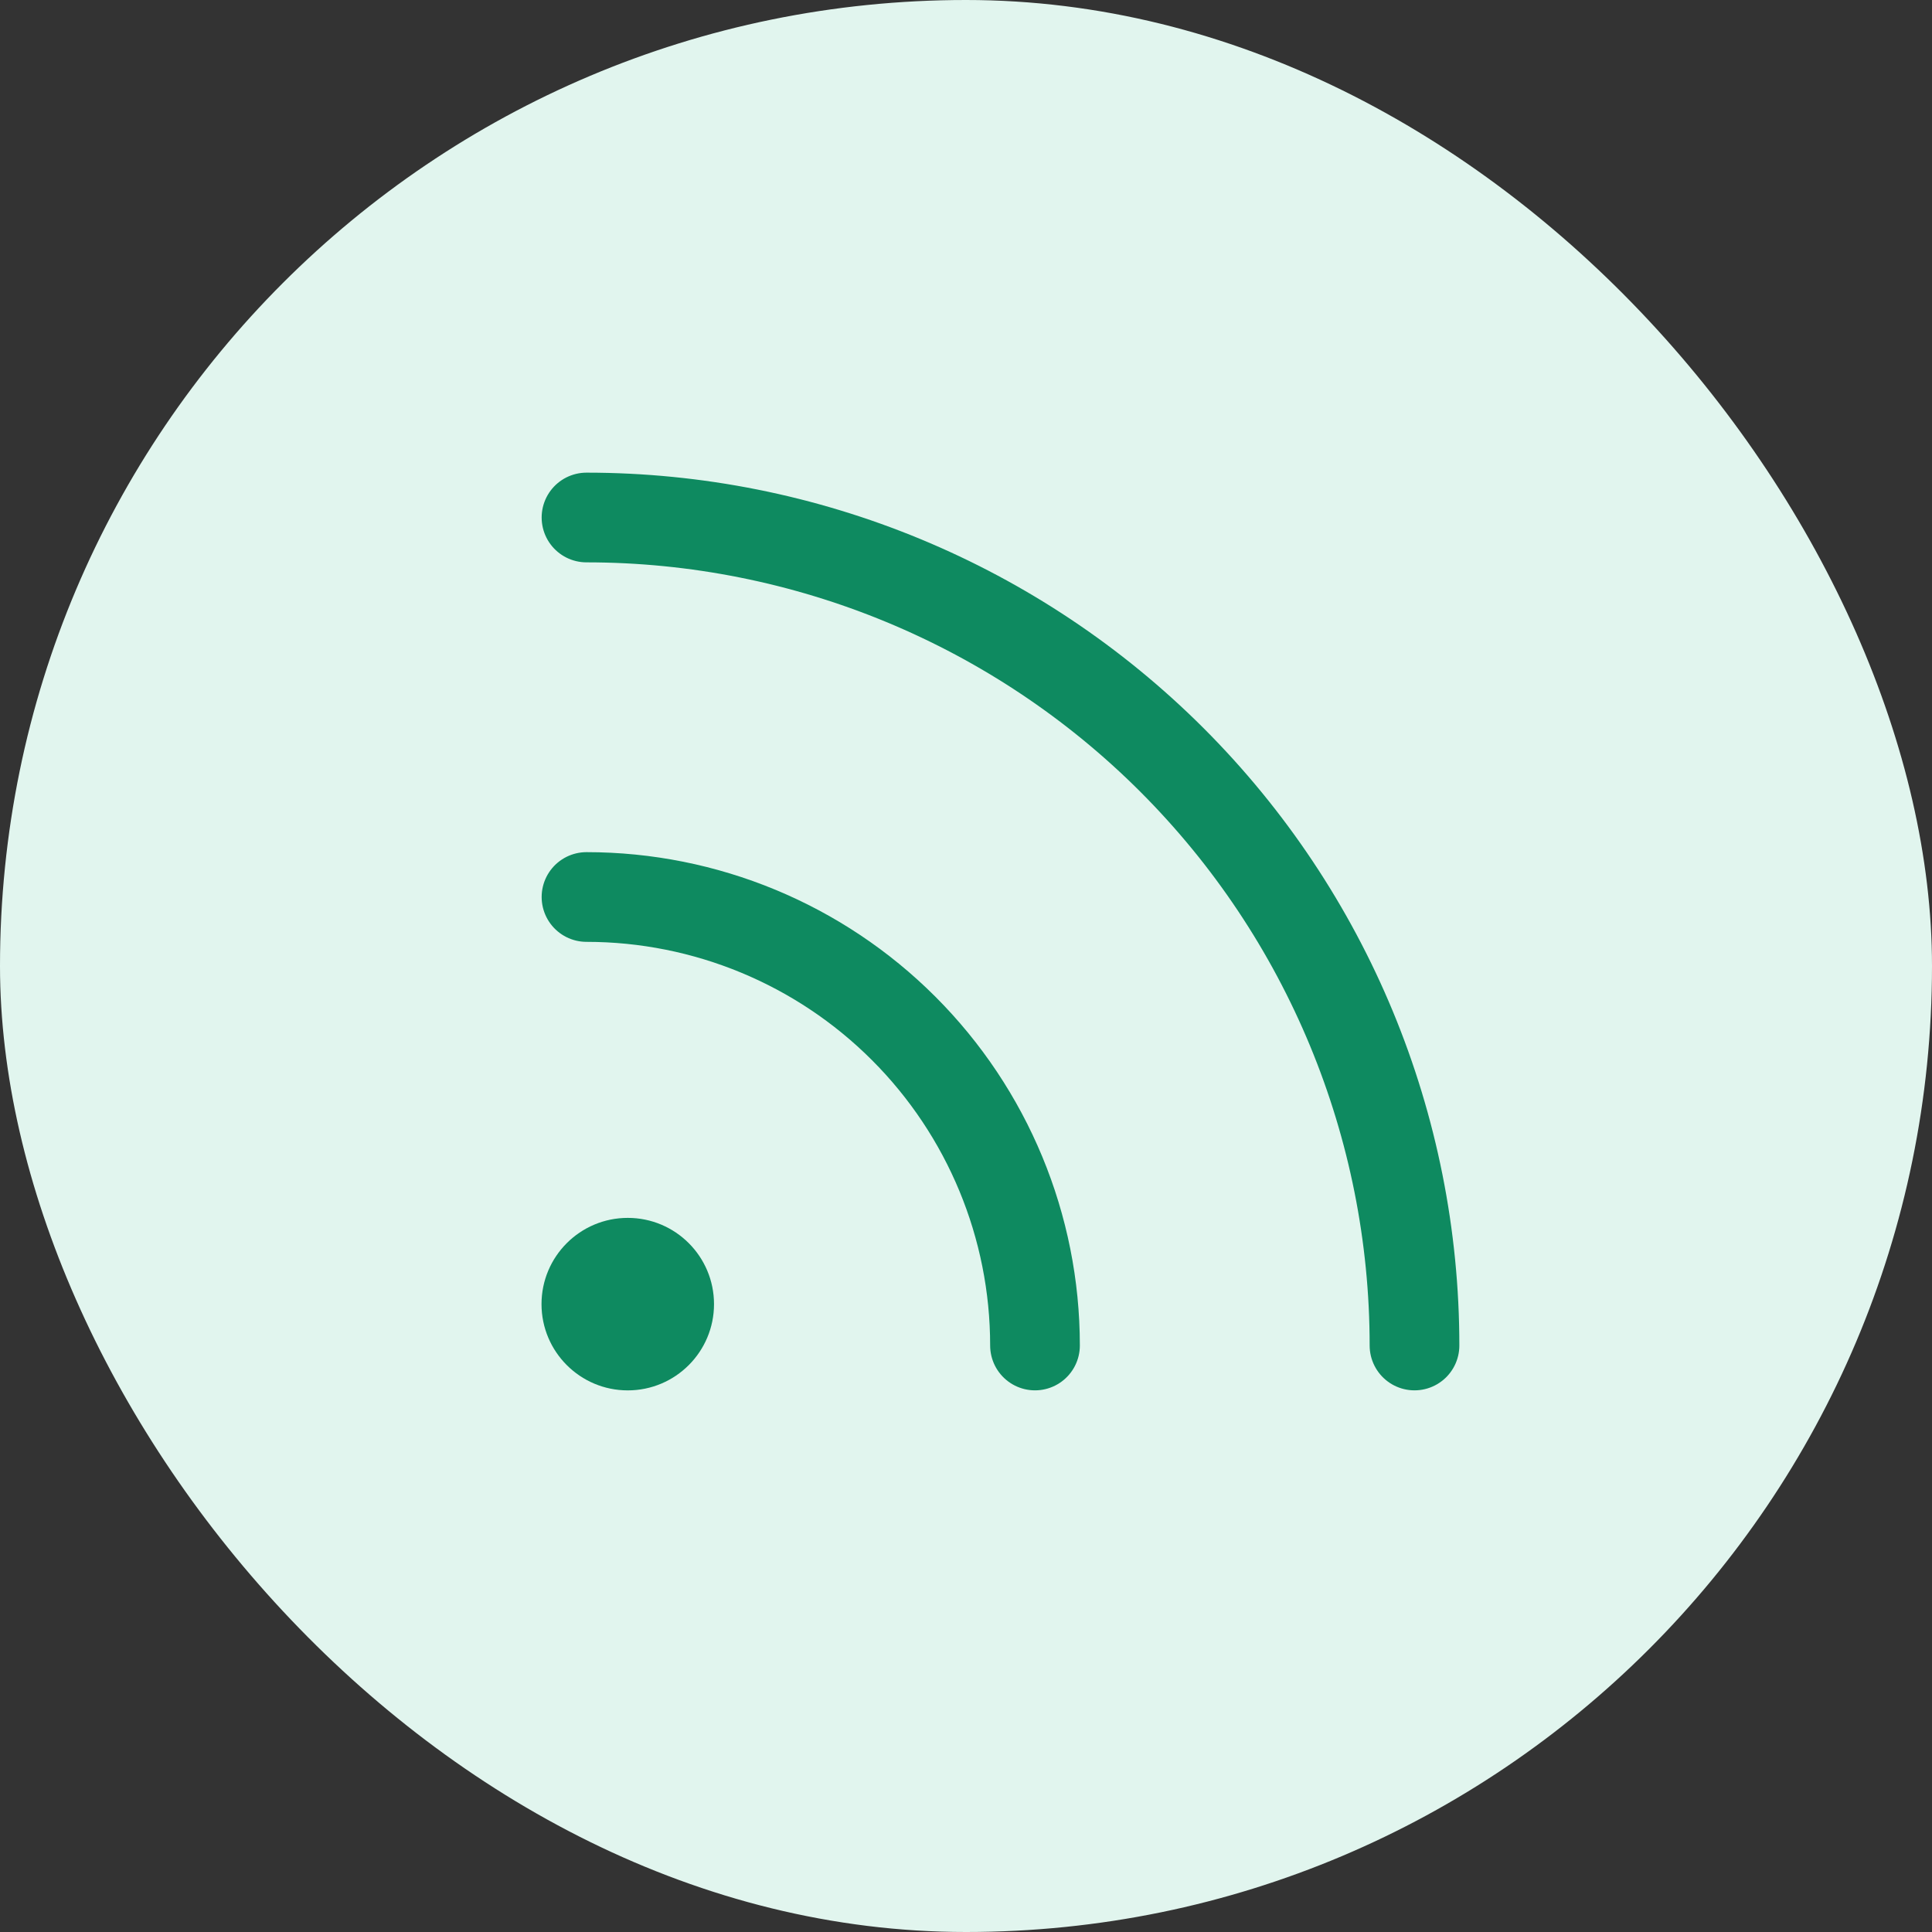 <svg width="56" height="56" viewBox="0 0 56 56" fill="none" xmlns="http://www.w3.org/2000/svg">
<rect x="0" y="0" width="56" height="56" fill="#333333" stroke="none"/>
<g id="Supports 5G/4G/3G/LTE">
<rect width="56" height="56" rx="28" fill="#E1F5EE"/>
<g id="&#233;&#147;&#190;&#230;&#142;&#165;">
<g id="Group 1321316044">
<path id="Vector" d="M17 26C20.448 26 23.754 27.37 26.192 29.808C28.63 32.246 30 35.552 30 39" stroke="#0E8A60" stroke-width="2.6" stroke-linecap="round" stroke-linejoin="round"/>
<path id="Vector_2" d="M17 15C23.365 15 29.47 17.529 33.971 22.029C38.471 26.53 41 32.635 41 39" stroke="#0E8A60" stroke-width="2.6" stroke-linecap="round" stroke-linejoin="round"/>
<path id="Vector_3" d="M18.196 40.301C19.577 40.301 20.696 39.181 20.696 37.801C20.696 36.42 19.577 35.301 18.196 35.301C16.816 35.301 15.696 36.42 15.696 37.801C15.696 39.181 16.816 40.301 18.196 40.301Z" fill="#0E8A60"/>
</g>
</g>
</g>
</svg>
